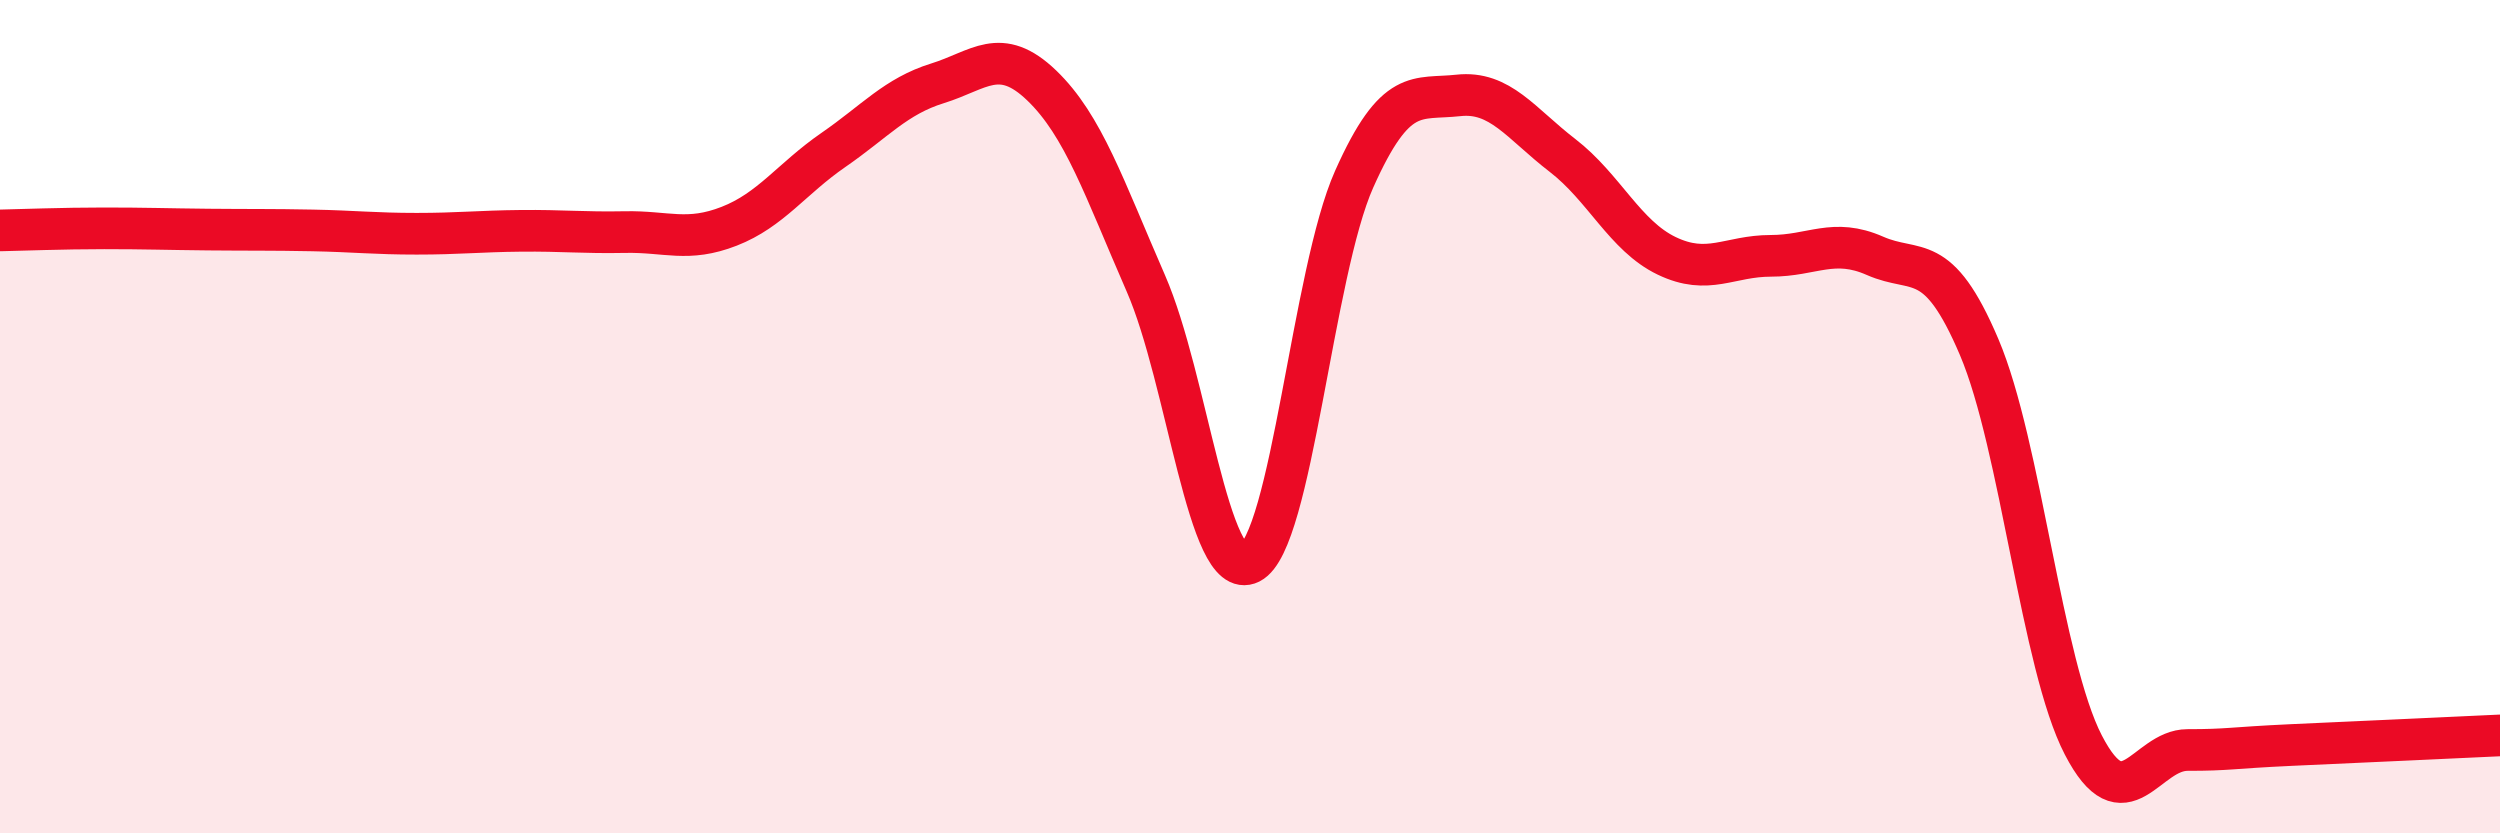 
    <svg width="60" height="20" viewBox="0 0 60 20" xmlns="http://www.w3.org/2000/svg">
      <path
        d="M 0,5.53 C 0.5,5.52 1.5,5.48 2.5,5.48 C 3.5,5.48 4,5.5 5,5.51 C 6,5.52 6.5,5.51 7.5,5.53 C 8.5,5.55 9,5.61 10,5.61 C 11,5.61 11.5,5.55 12.5,5.54 C 13.5,5.53 14,5.59 15,5.57 C 16,5.55 16.5,5.82 17.5,5.43 C 18.5,5.04 19,4.29 20,3.6 C 21,2.91 21.5,2.31 22.5,2 C 23.5,1.69 24,1.09 25,2.05 C 26,3.01 26.5,4.51 27.5,6.8 C 28.5,9.09 29,14.01 30,13.51 C 31,13.01 31.5,6.54 32.5,4.3 C 33.5,2.06 34,2.4 35,2.29 C 36,2.18 36.5,2.96 37.5,3.73 C 38.5,4.5 39,5.66 40,6.14 C 41,6.62 41.5,6.14 42.5,6.14 C 43.5,6.14 44,5.7 45,6.14 C 46,6.58 46.5,5.98 47.5,8.33 C 48.5,10.68 49,15.95 50,17.88 C 51,19.81 51.5,18 52.5,18 C 53.5,18 53.5,17.95 55,17.88 C 56.5,17.81 59,17.7 60,17.65L60 20L0 20Z"
        fill="#EB0A25"
        opacity="0.1"
        stroke-linecap="round"
        stroke-linejoin="round"
      />
      <path
        d="M 0,5.53 C 0.5,5.52 1.5,5.48 2.5,5.48 C 3.5,5.48 4,5.5 5,5.51 C 6,5.52 6.5,5.51 7.5,5.53 C 8.5,5.55 9,5.61 10,5.61 C 11,5.61 11.5,5.55 12.5,5.54 C 13.5,5.53 14,5.59 15,5.57 C 16,5.55 16.5,5.82 17.5,5.43 C 18.5,5.04 19,4.29 20,3.6 C 21,2.91 21.5,2.31 22.5,2 C 23.5,1.69 24,1.09 25,2.05 C 26,3.01 26.5,4.51 27.5,6.8 C 28.5,9.09 29,14.01 30,13.51 C 31,13.01 31.5,6.54 32.5,4.3 C 33.5,2.06 34,2.4 35,2.29 C 36,2.18 36.5,2.96 37.5,3.73 C 38.5,4.5 39,5.66 40,6.14 C 41,6.62 41.5,6.14 42.5,6.14 C 43.5,6.14 44,5.7 45,6.14 C 46,6.58 46.5,5.98 47.5,8.33 C 48.5,10.68 49,15.95 50,17.88 C 51,19.81 51.5,18 52.5,18 C 53.5,18 53.5,17.95 55,17.88 C 56.5,17.81 59,17.7 60,17.65"
        stroke="#EB0A25"
        stroke-width="1"
        fill="none"
        stroke-linecap="round"
        stroke-linejoin="round"
      />
    </svg>
  